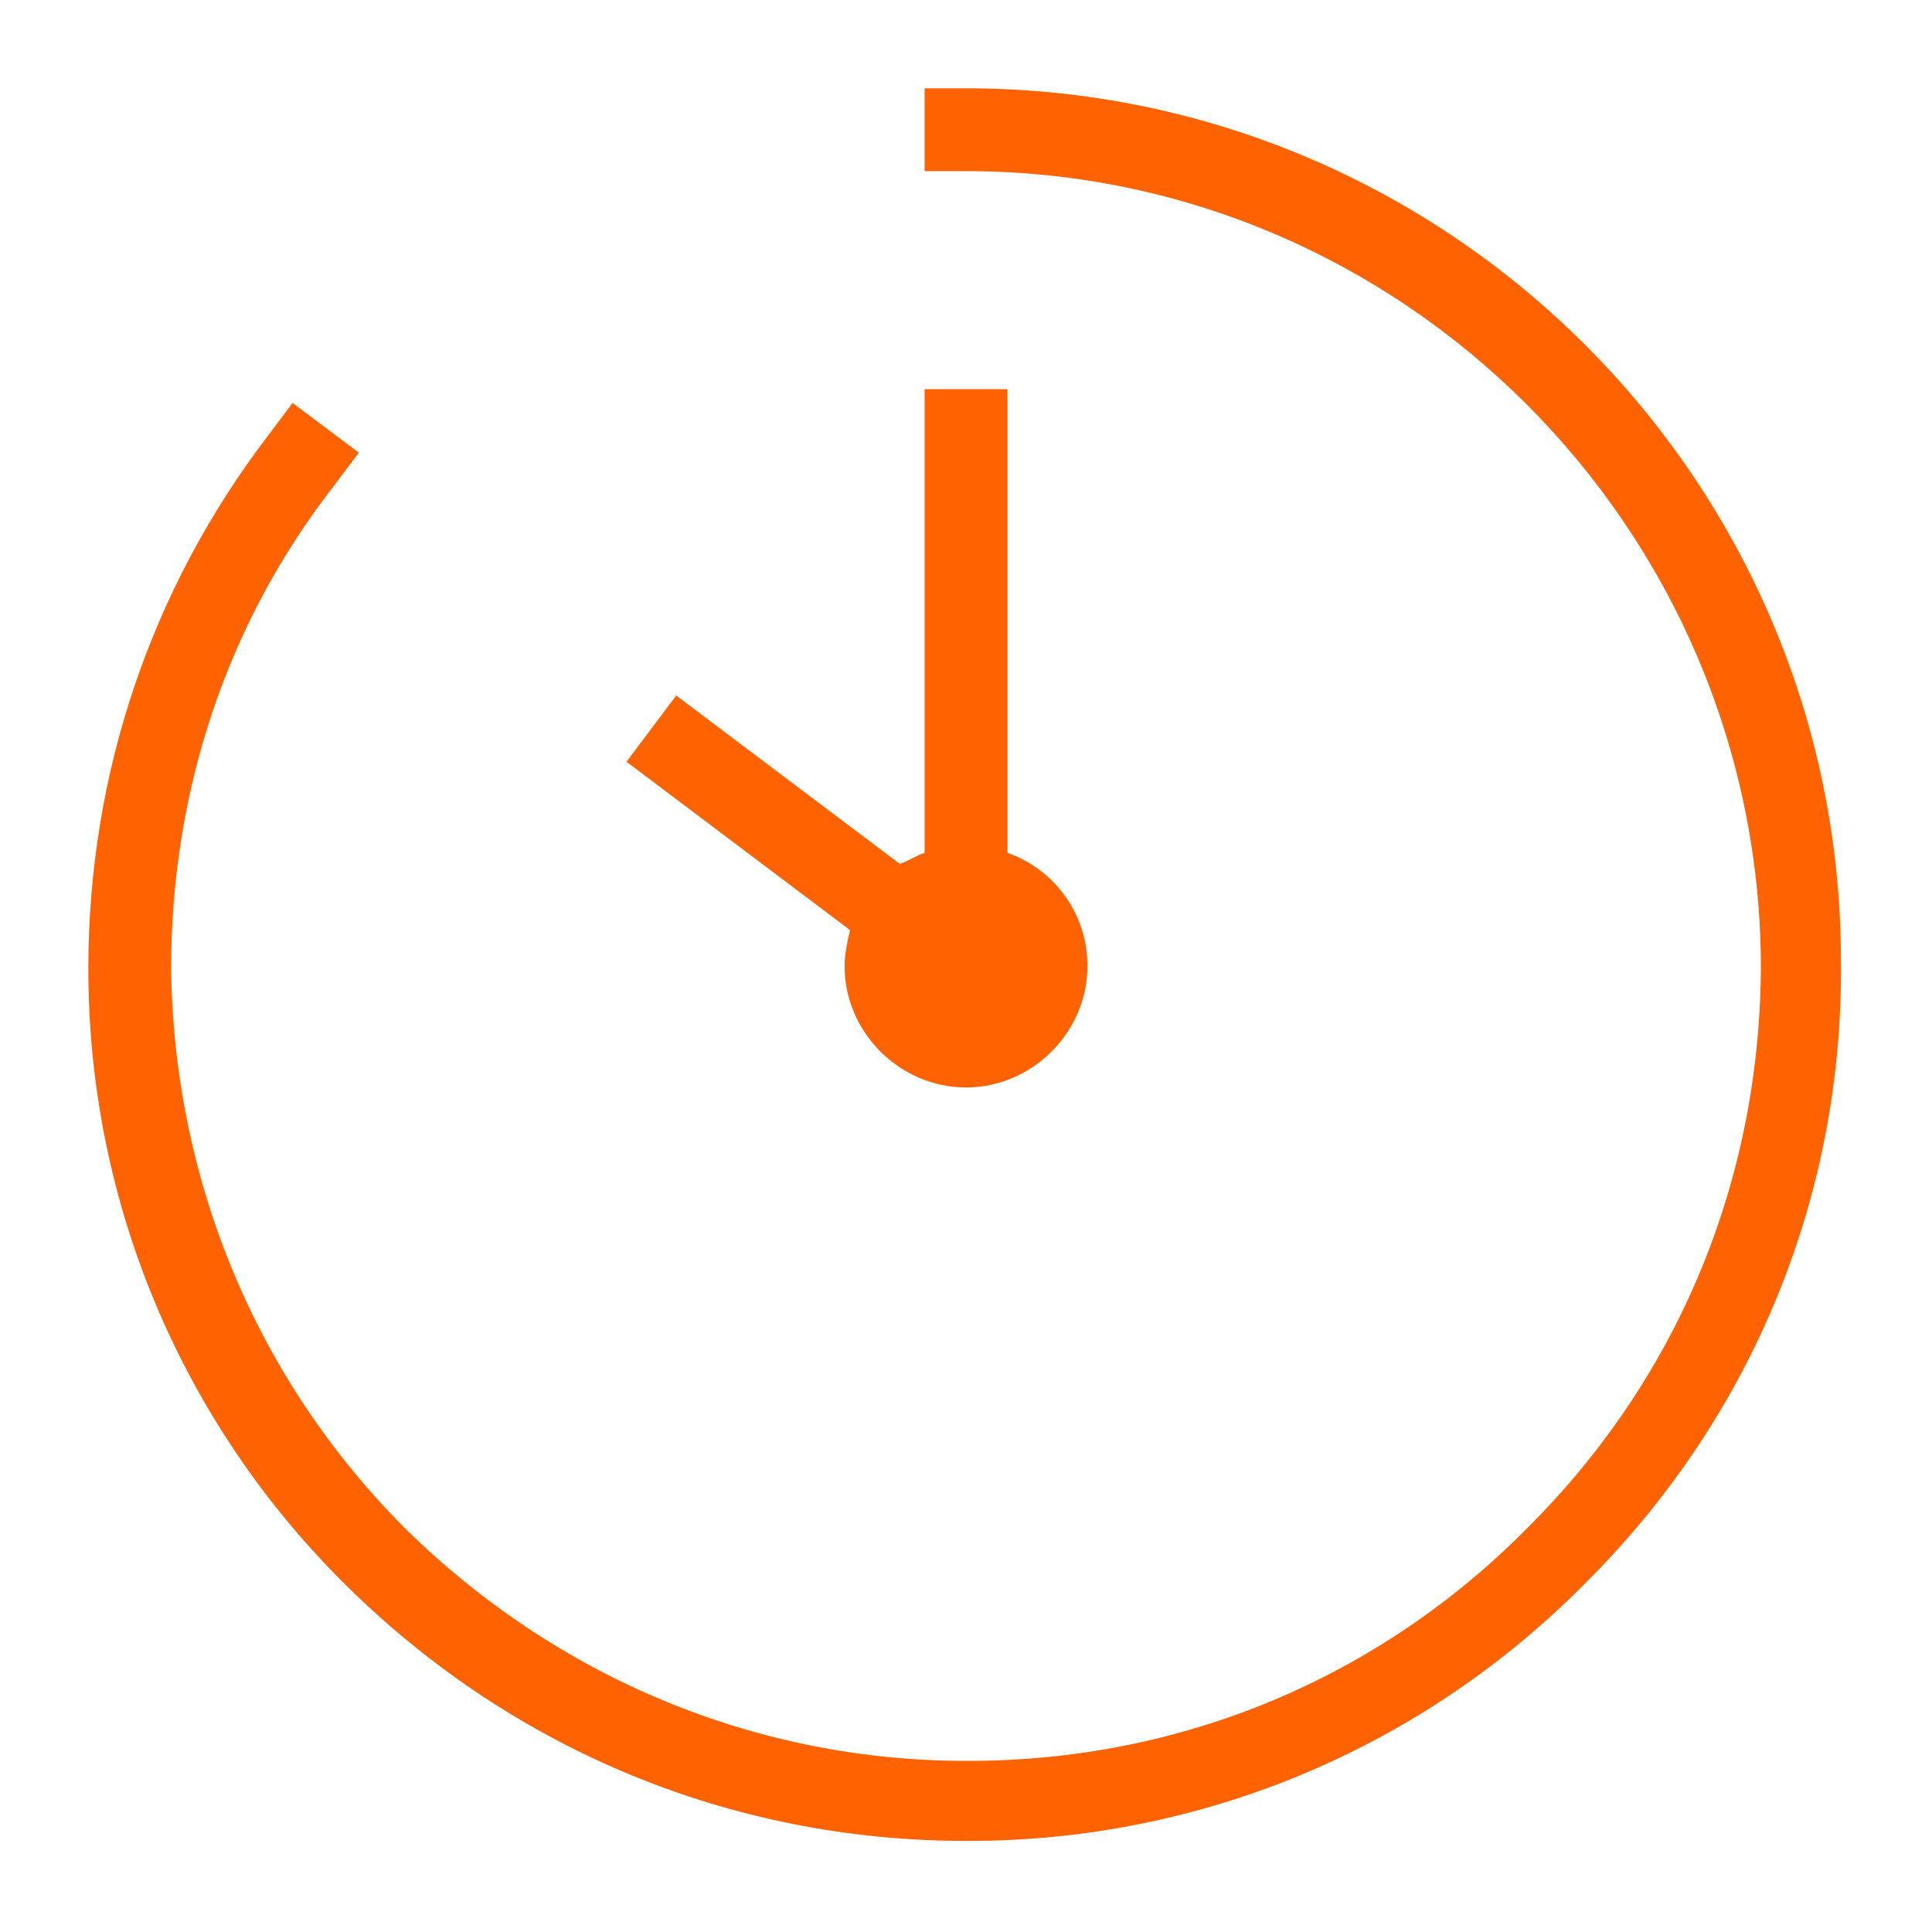 <svg xmlns="http://www.w3.org/2000/svg" viewBox="0 0 70 70"><path fill="#ff6200" d="M30.6 35c0 2.4 2 4.4 4.4 4.4 2.4 0 4.4-2 4.4-4.4 0-1.9-1.2-3.5-2.9-4.1V14.1h-3v16.8c-.3.1-.6.3-.9.4l-8.1-6.1-1.8 2.4 8.1 6.1c-.1.4-.2.9-.2 1.3z"/><path fill="#ff6200" d="M35 3.2h-1.5v3H35c15.8 0 28.7 12.9 28.8 28.7 0 7.7-2.9 14.9-8.4 20.4-5.4 5.5-12.6 8.5-20.3 8.5H35c-7.6 0-14.8-3-20.3-8.4C9.3 50 6.3 42.8 6.2 35.1c0-6.4 2-12.5 5.9-17.5l.9-1.2-2.4-1.8-.9 1.2C5.5 21.3 3.2 28 3.2 35.1c0 8.5 3.4 16.5 9.4 22.4 6 5.9 13.9 9.2 22.4 9.2h.1c8.5 0 16.5-3.4 22.4-9.4 6-6 9.3-14 9.2-22.5C66.7 17.4 52.5 3.2 35 3.2z"/></svg>